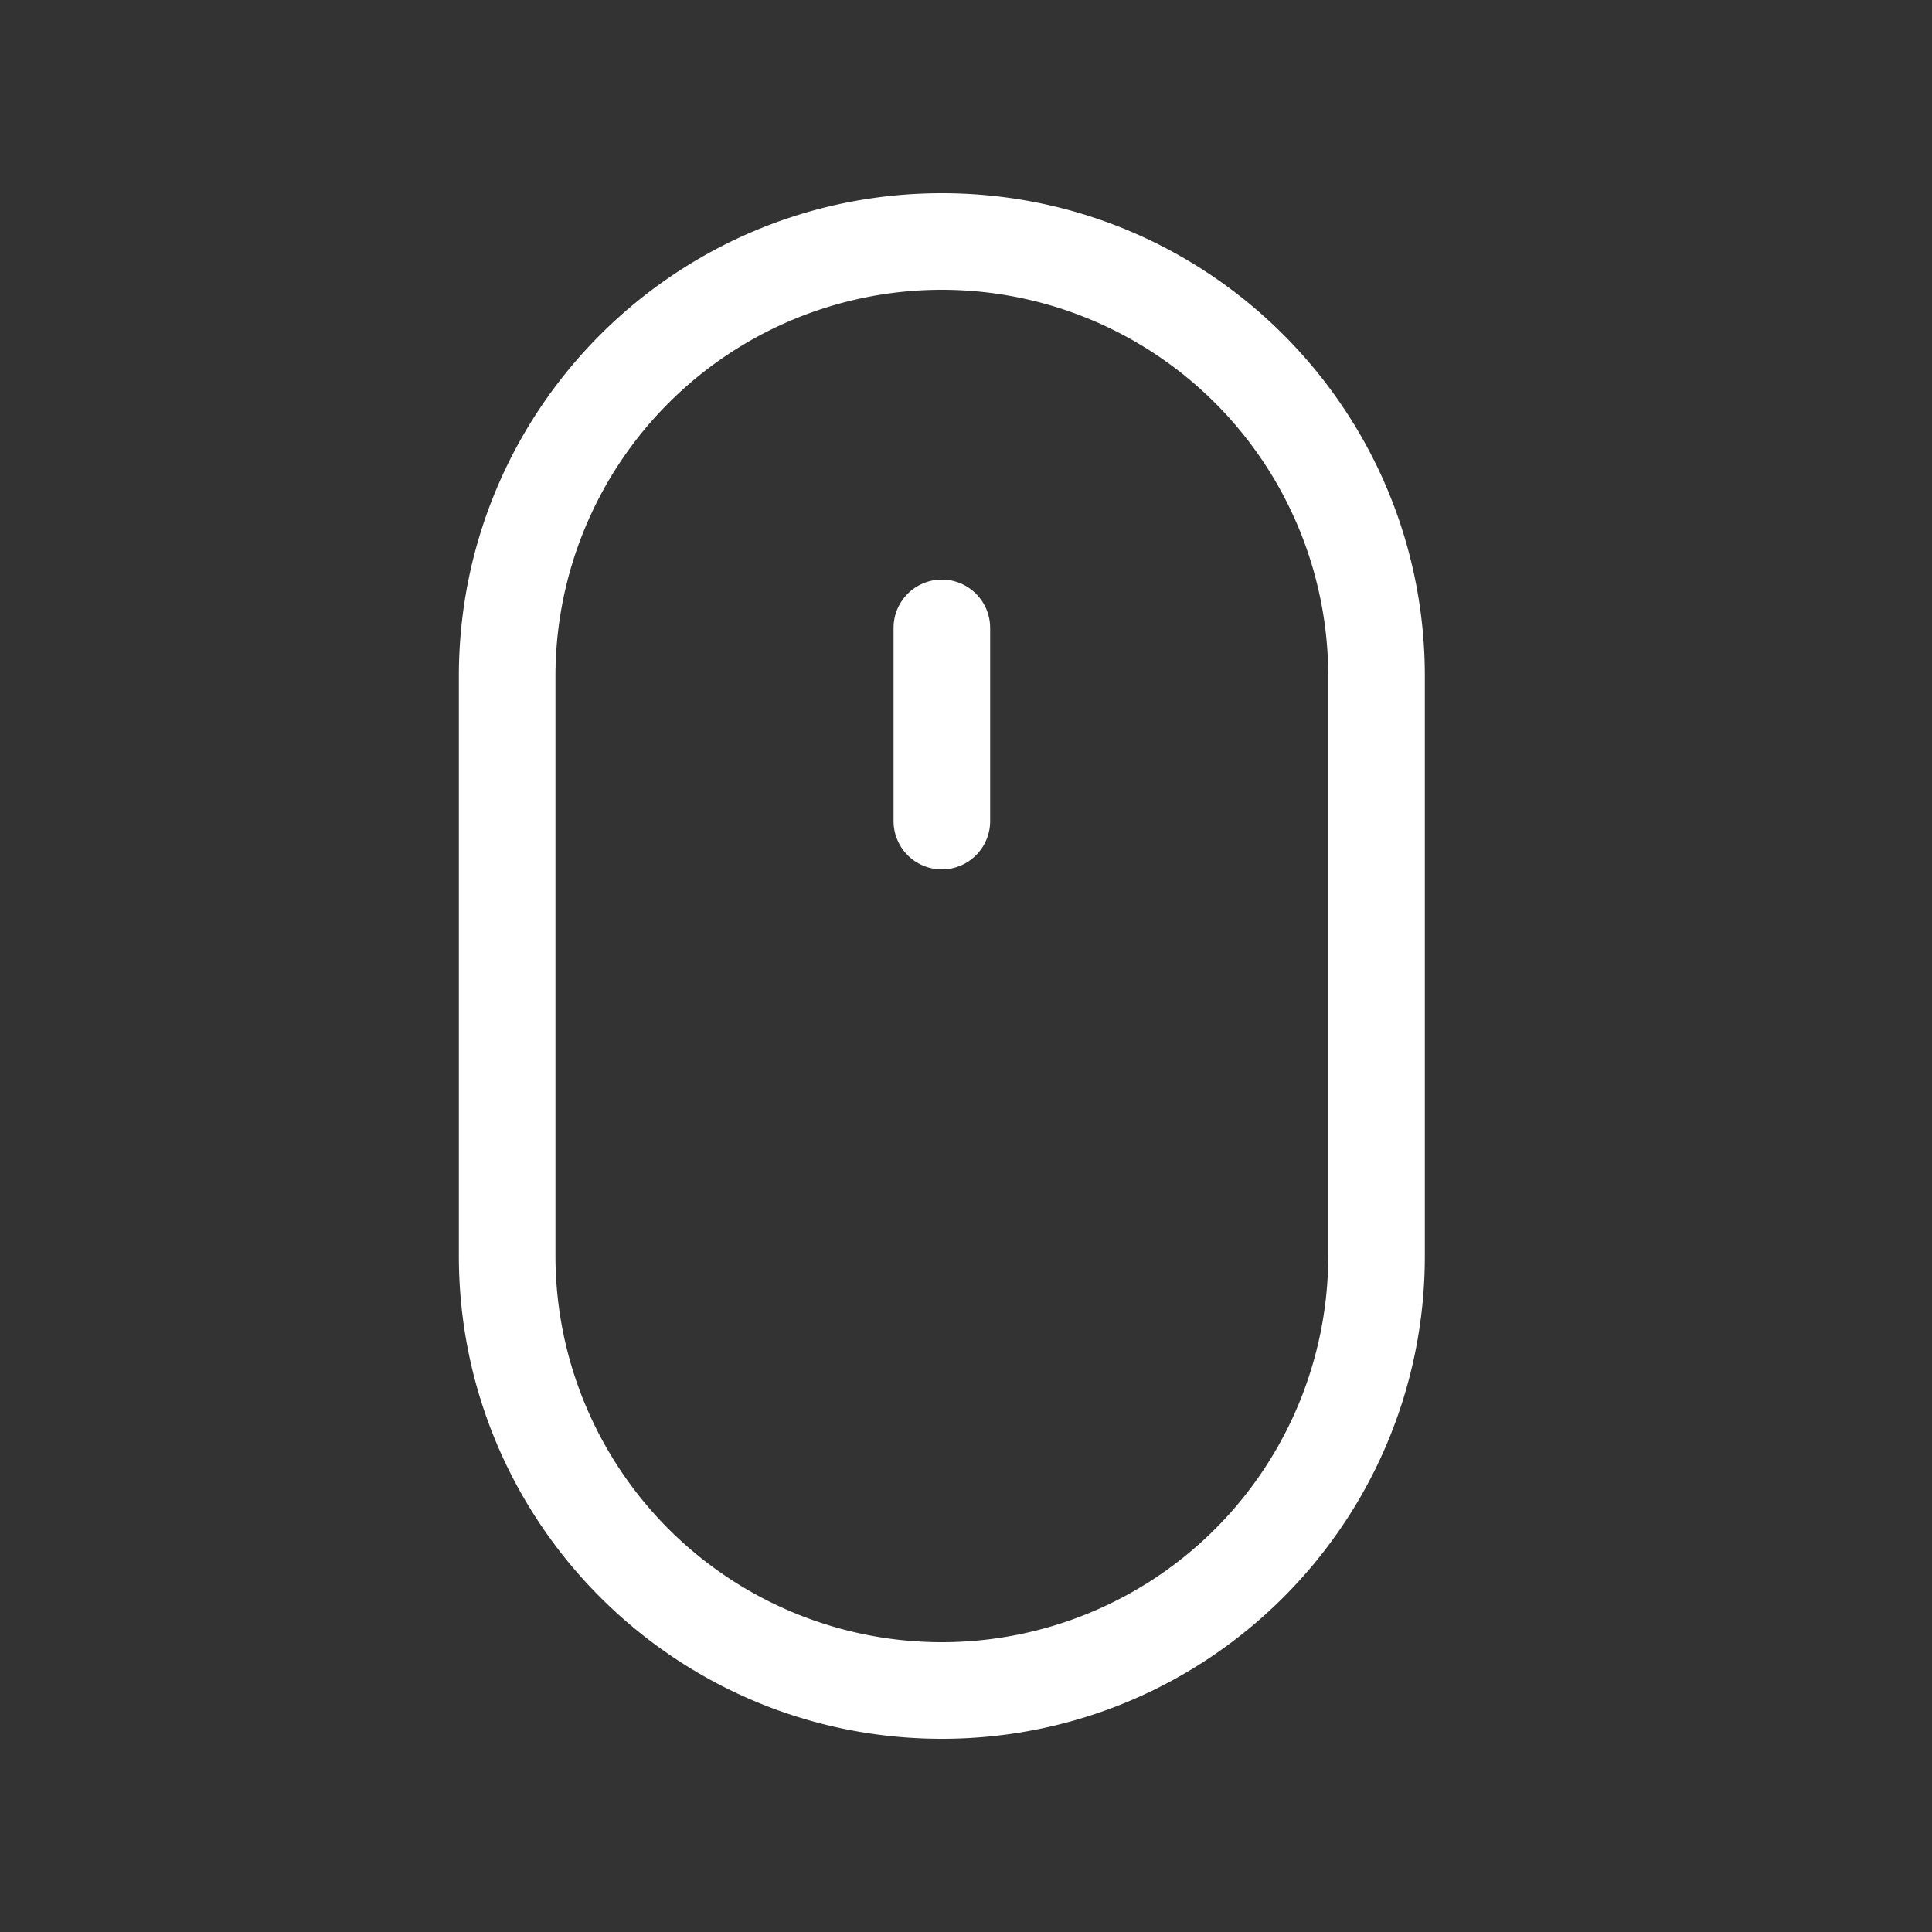 <svg xmlns="http://www.w3.org/2000/svg" width="40" height="40" fill="none" viewBox="0 0 40 40">
  <rect x="0" y="0" width="40" height="40" fill="#333333" stroke="none"/>
  <path fill="#fff" fill-rule="evenodd" d="M27.5 26V14a8 8 0 1 0-16 0v12a8 8 0 1 0 16 0Zm-8-22c-5.523 0-10 4.477-10 10v12c0 5.523 4.477 10 10 10s10-4.477 10-10V14c0-5.523-4.477-10-10-10Z" clip-rule="evenodd"/>
  <path fill="#fff" d="M18.5 13a1 1 0 1 1 2 0v4a1 1 0 1 1-2 0v-4Z"/>
</svg>